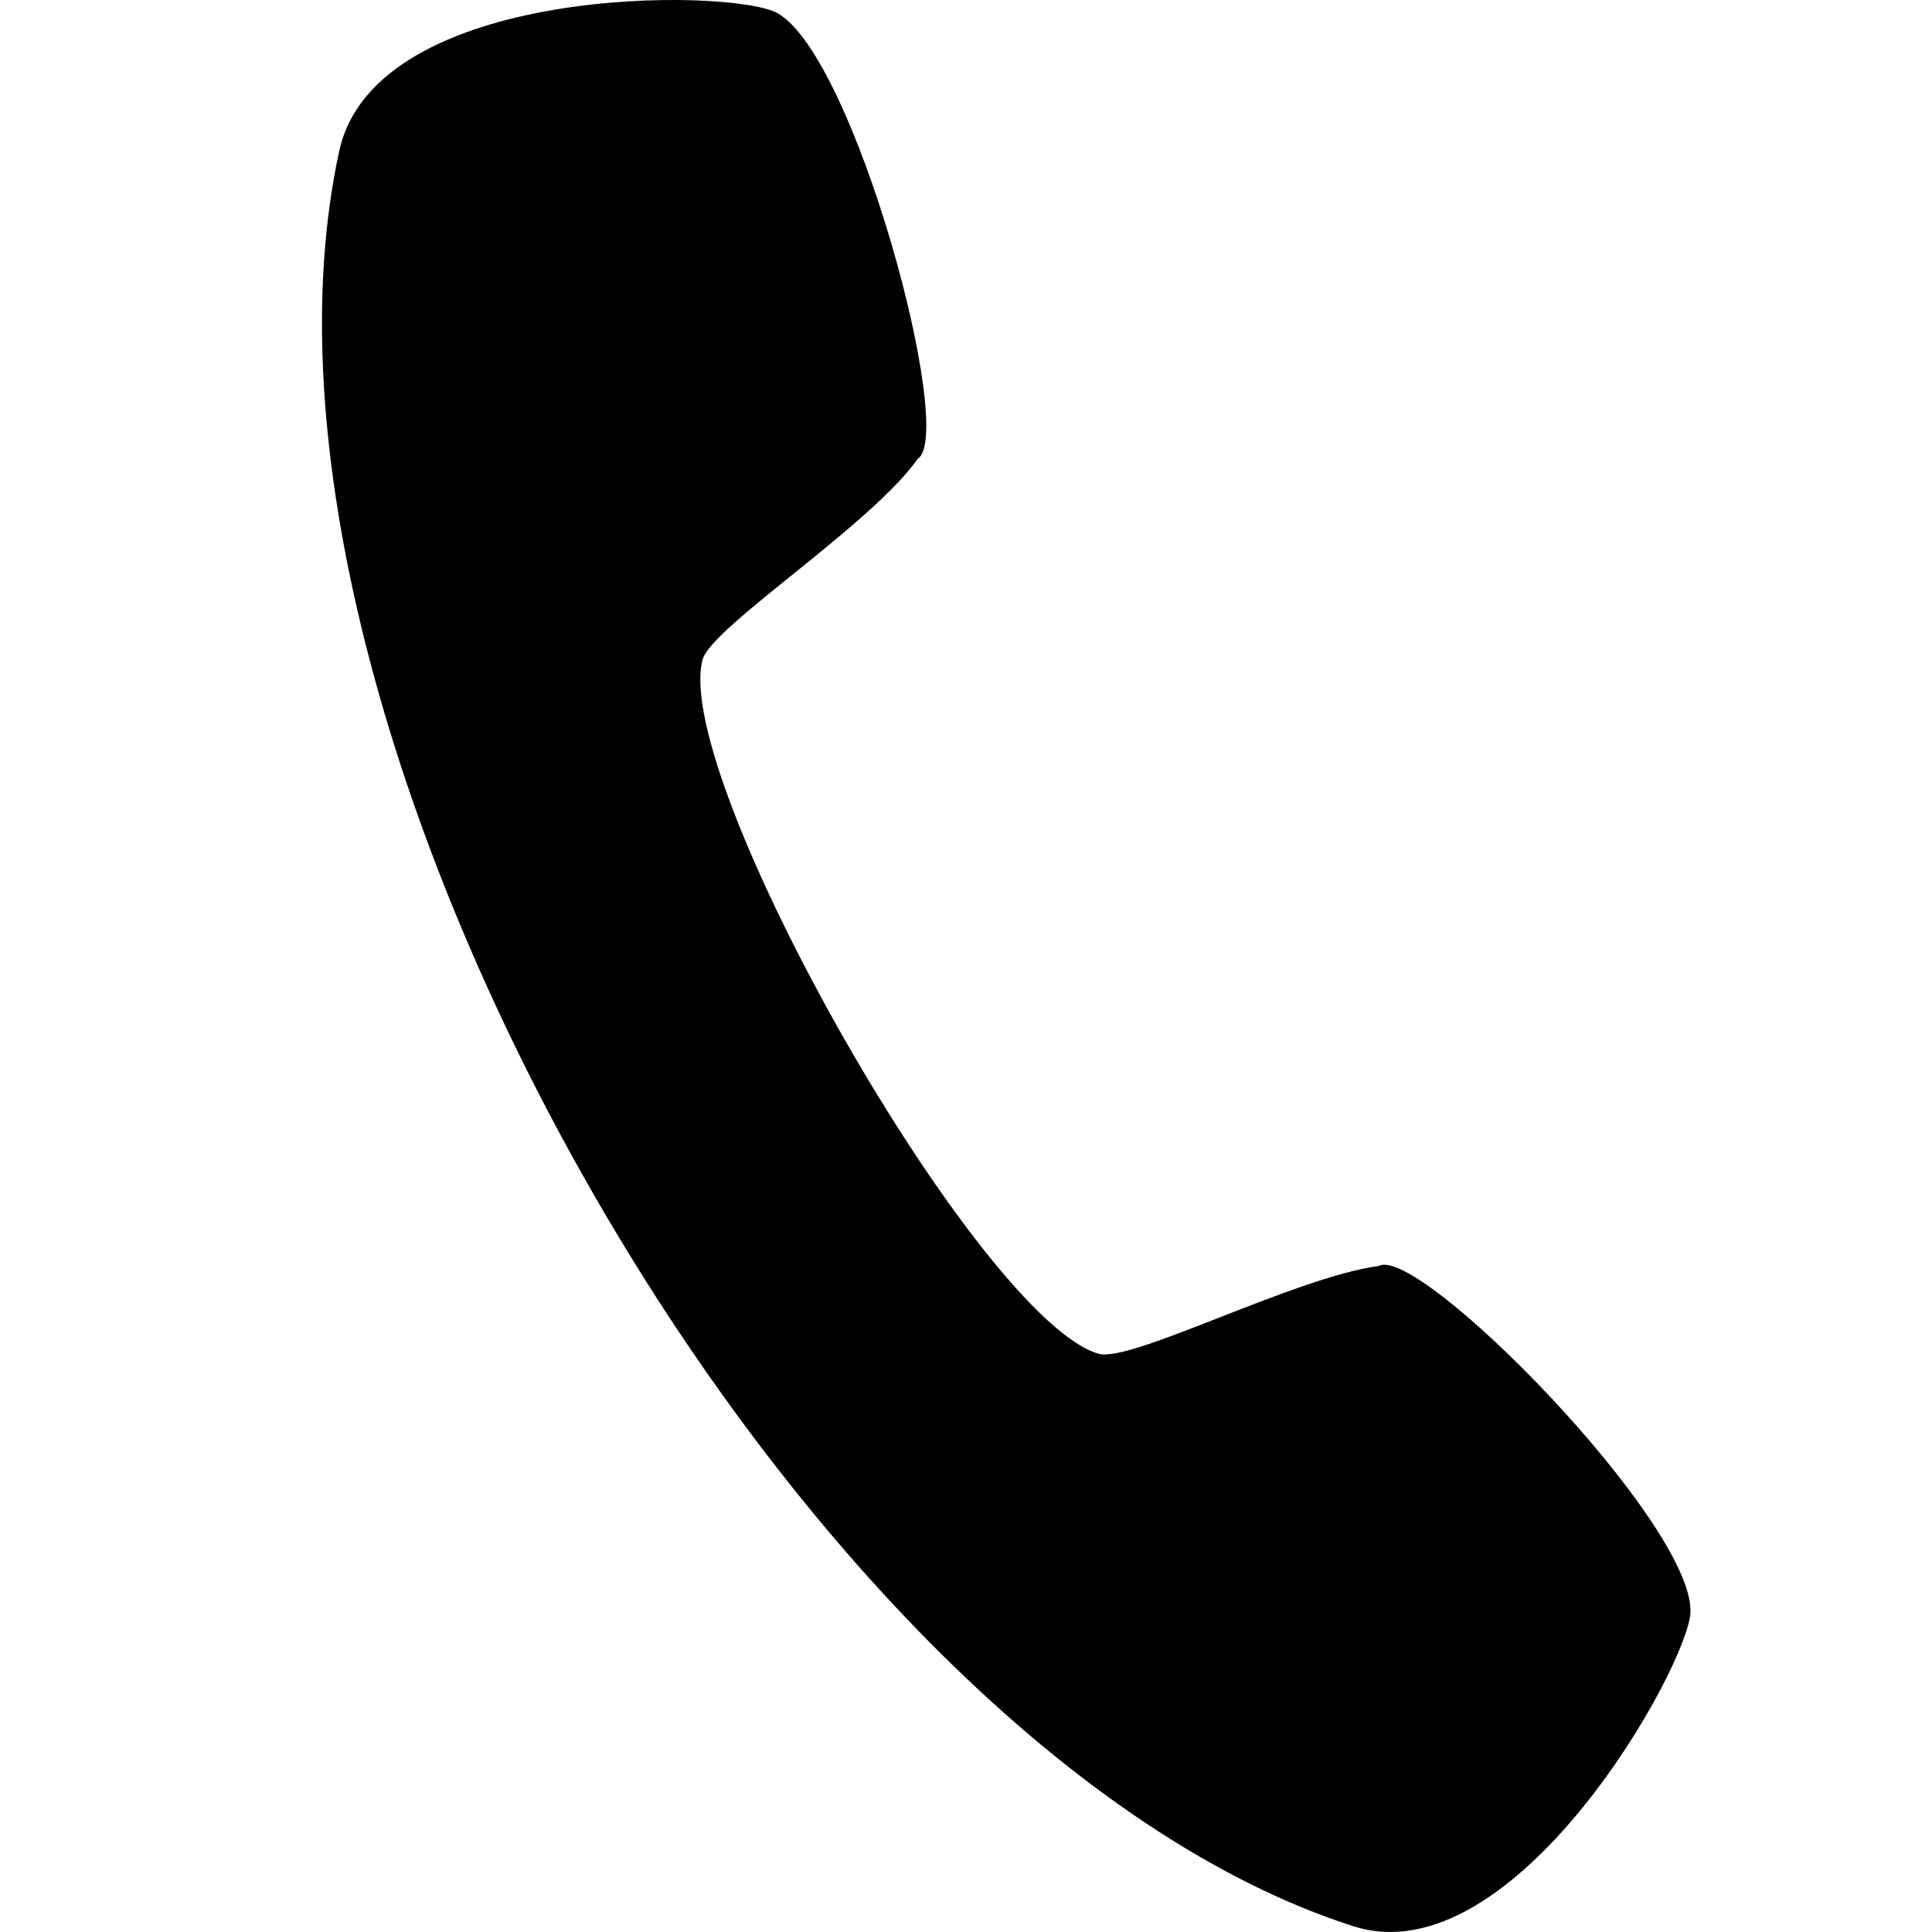 <?xml version="1.0" encoding="UTF-8"?> <svg xmlns="http://www.w3.org/2000/svg" width="24" height="24" viewBox="0 0 24 24" fill="none"> <path fill-rule="evenodd" clip-rule="evenodd" d="M16.811 23.928C18.821 24.573 20.987 20.674 21 20.02C21.022 18.906 17.626 15.456 17.129 15.726C16.087 15.865 14.05 16.931 13.649 16.817C12.175 16.4 8.347 9.698 8.726 8.199C8.829 7.792 10.811 6.533 11.401 5.699C11.881 5.398 10.623 0.701 9.657 0.163C9.091 -0.153 4.667 -0.207 4.214 1.876C2.655 9.052 9.883 21.705 16.811 23.928Z" fill="black"></path> </svg> 